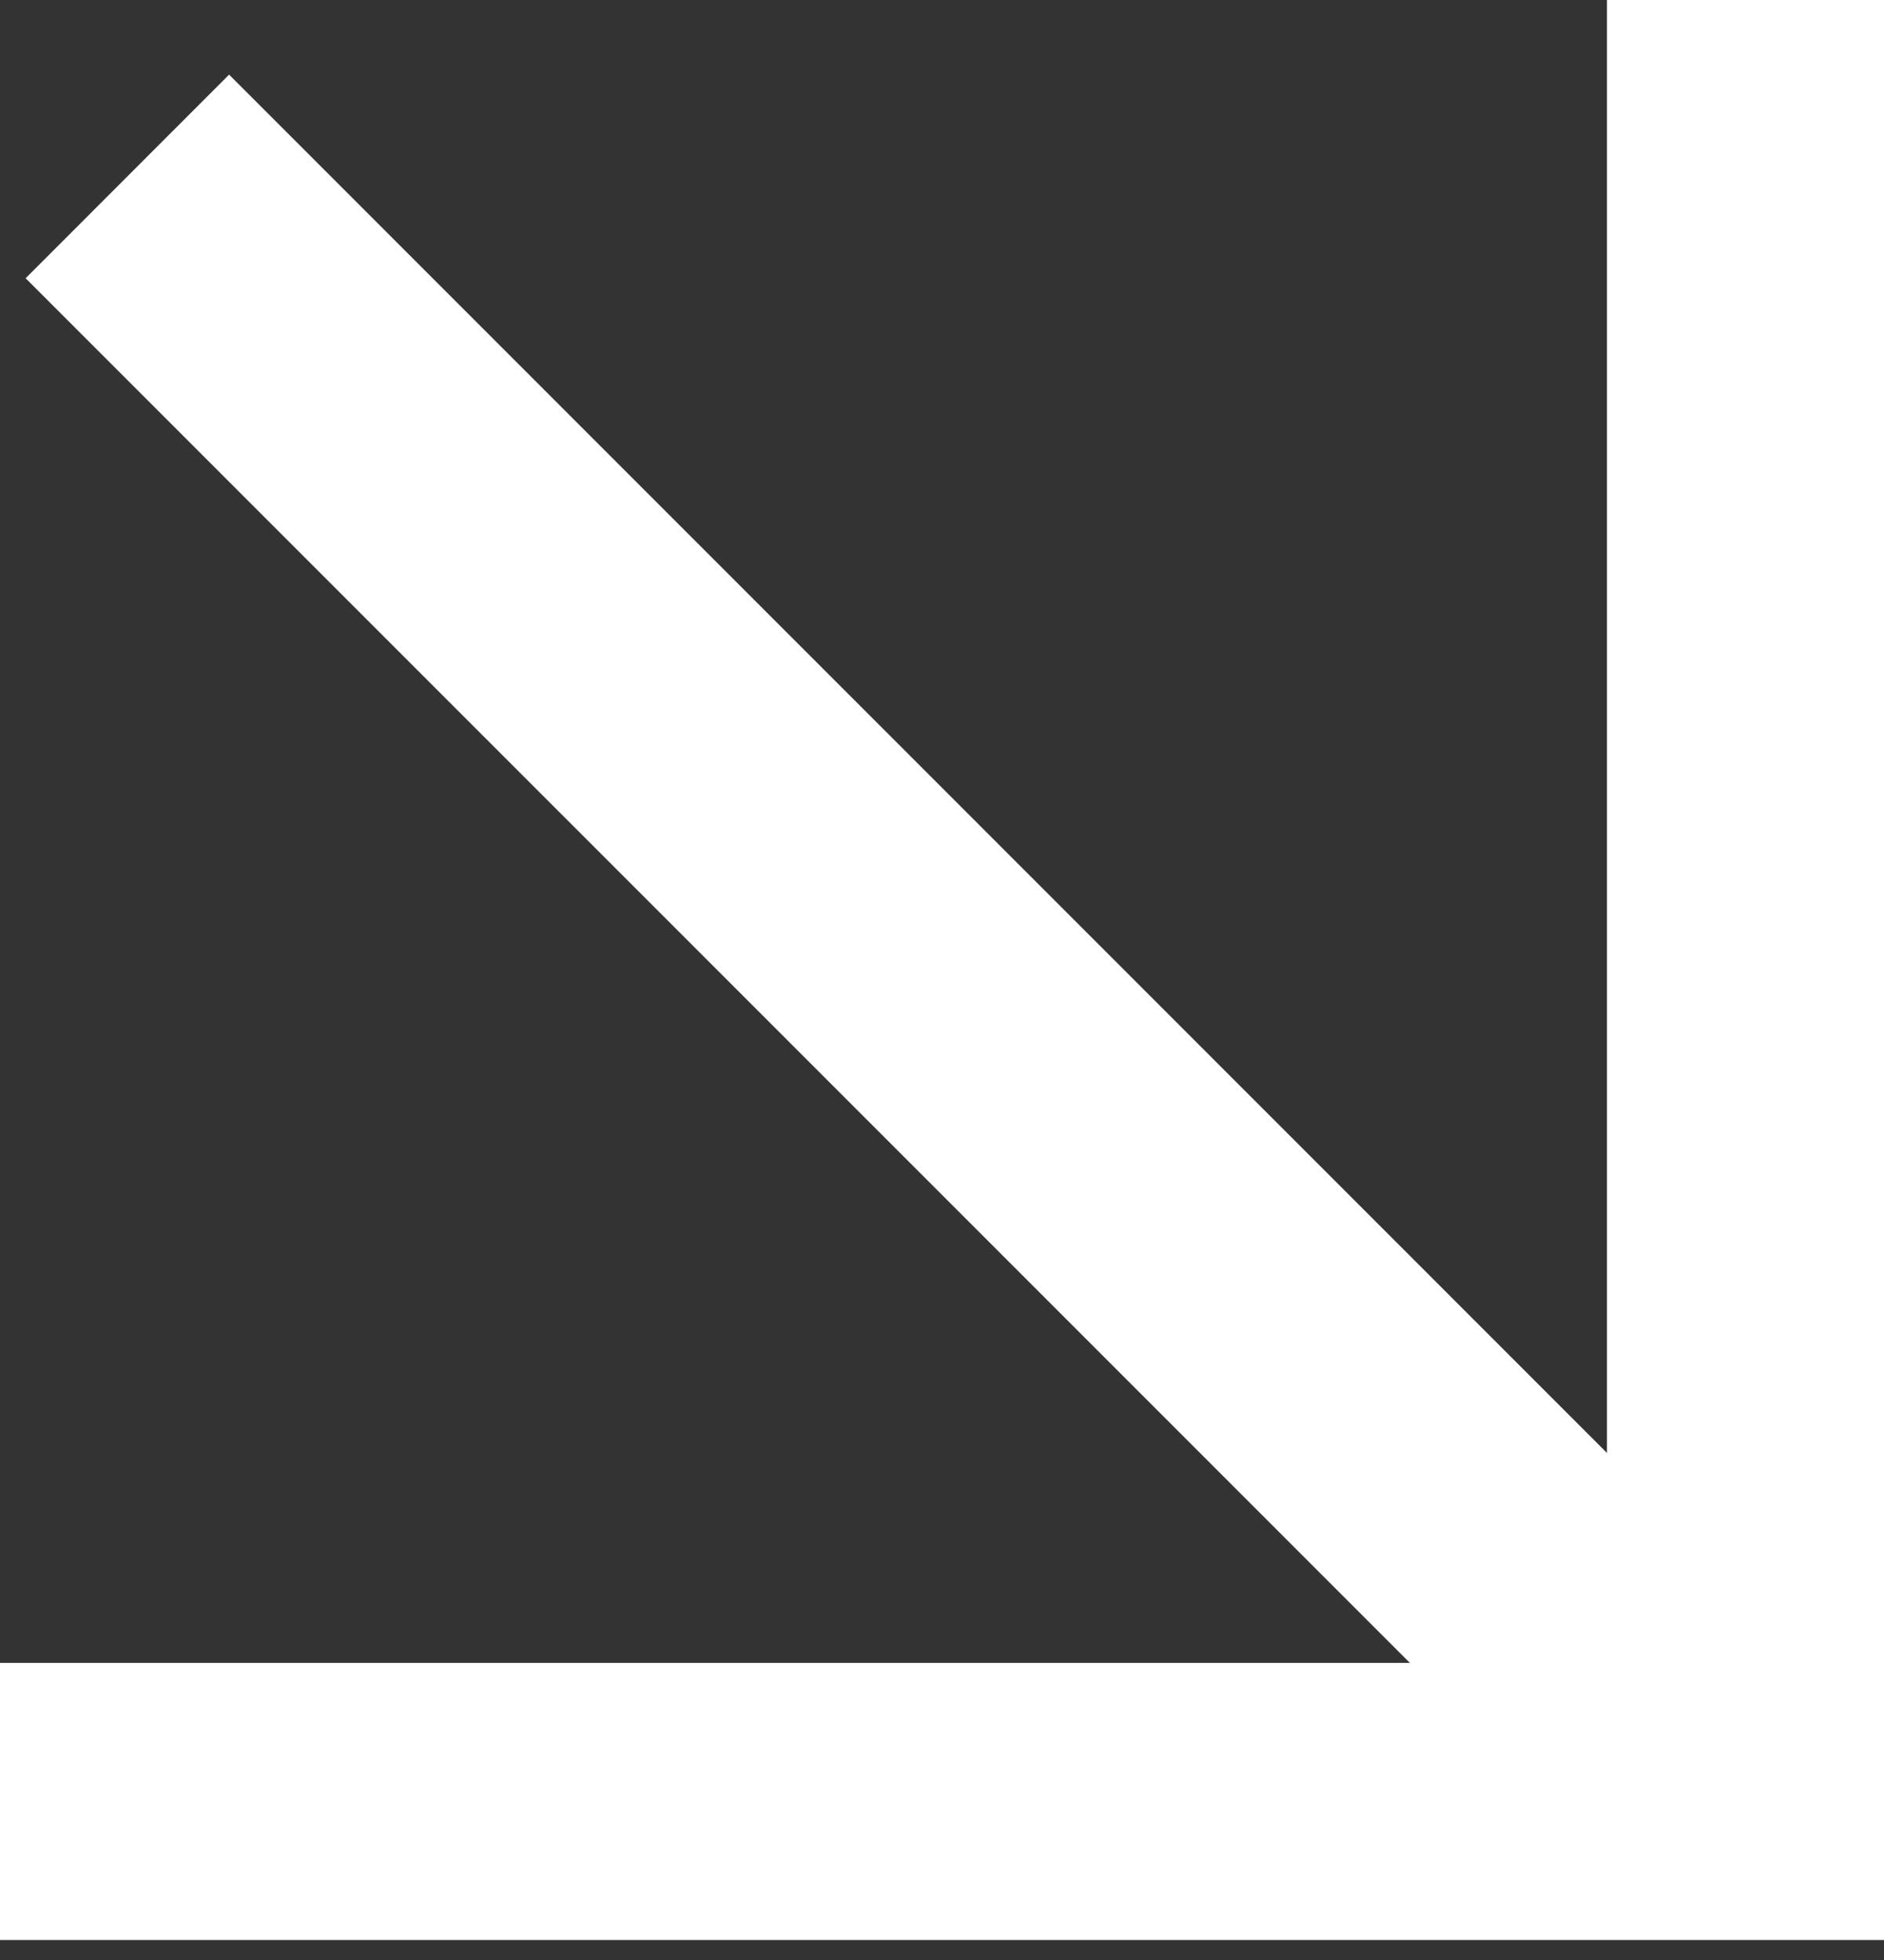 <svg width="25" height="26" viewBox="0 0 25 26" fill="none" xmlns="http://www.w3.org/2000/svg">
<rect x="0" y="0" width="25" height="26" fill="#333333" stroke="none"/>
<path d="M25 22.95L22.3 25.65L0.34 3.691L3.04 0.99L25 22.95Z" fill="white"/>
<rect x="25" width="25" height="3.676" transform="rotate(90 25 0)" fill="white"/>
<rect x="-0" y="22.059" width="25" height="3.676" fill="white"/>
</svg>
